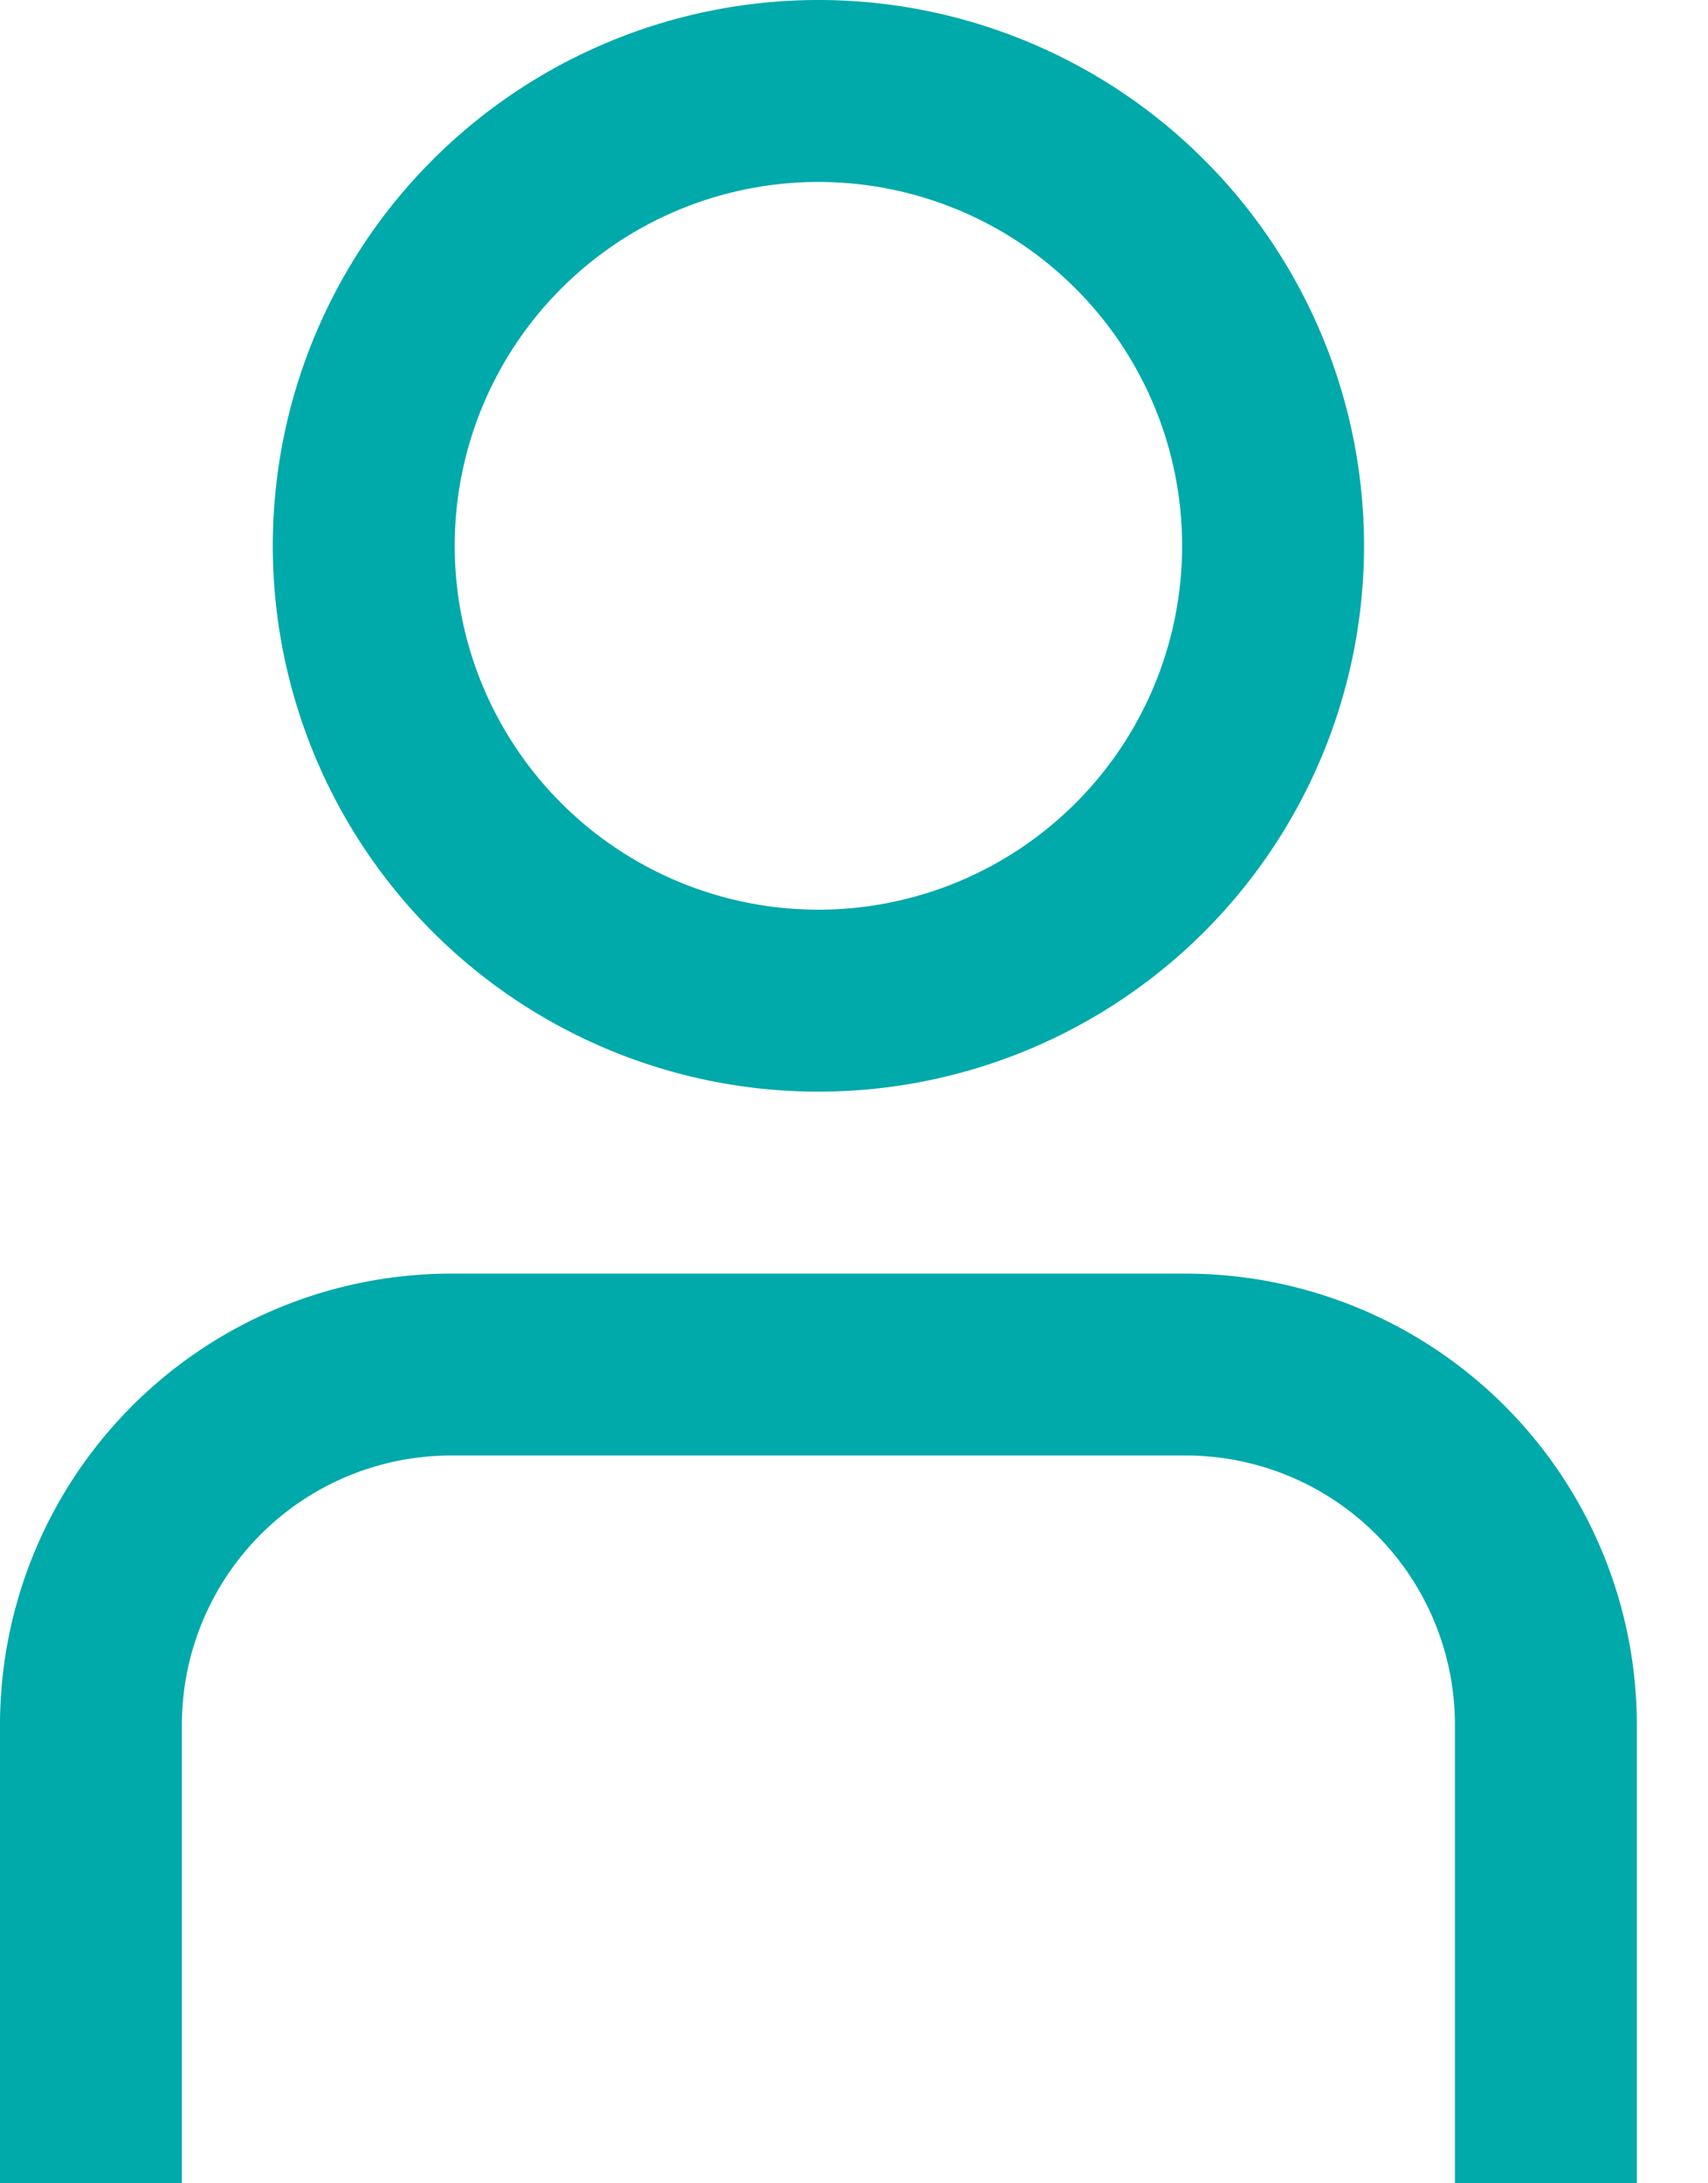 <svg width="18" height="23" viewBox="0 0 18 23" xmlns="http://www.w3.org/2000/svg">
    <g fill="#00A9AA" fill-rule="nonzero">
        <path d="M17.25 23h-1.917v-4.833a2.837 2.837 0 0 0-2.833-2.834H4.75a2.837 2.837 0 0 0-2.833 2.834V23H0v-4.833a4.756 4.756 0 0 1 4.75-4.75h7.75a4.756 4.756 0 0 1 4.75 4.75V23zM8.625 11.5a5.75 5.75 0 1 1 0-11.5 5.75 5.75 0 0 1 0 11.5zm0-9.583a3.833 3.833 0 1 0 0 7.666 3.833 3.833 0 0 0 0-7.666z"/>
    </g>
</svg>
